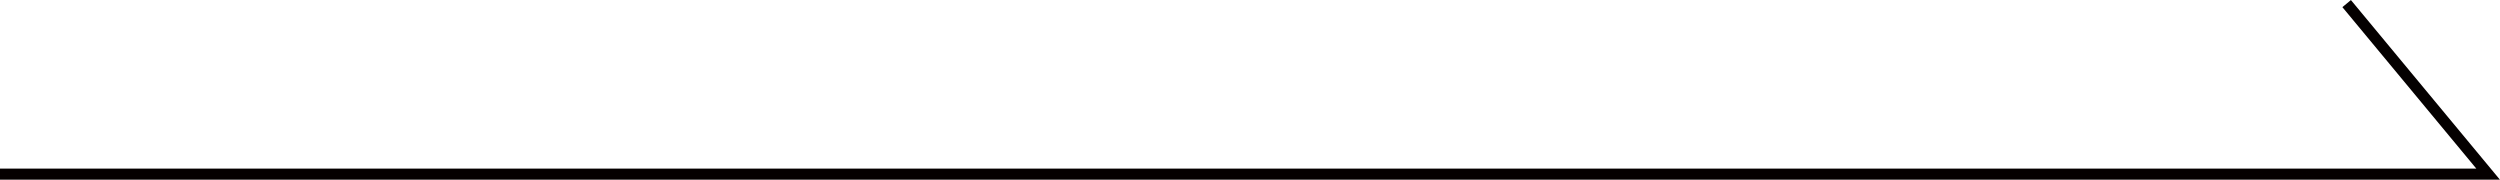 <svg xmlns="http://www.w3.org/2000/svg" id="_レイヤー_2" data-name="レイヤー 2" viewBox="0 0 159.93 11.5"><defs><style>.cls-1 {
        fill: none;
        stroke: #040000;
        stroke-miterlimit: 10;
        stroke-width: .71px;
      }</style></defs><path id="SP_LOGO" d="M0 11.14 159.17 11.14 150.12.23" class="cls-1" data-name="SP&amp;amp;LOGO"/></svg>